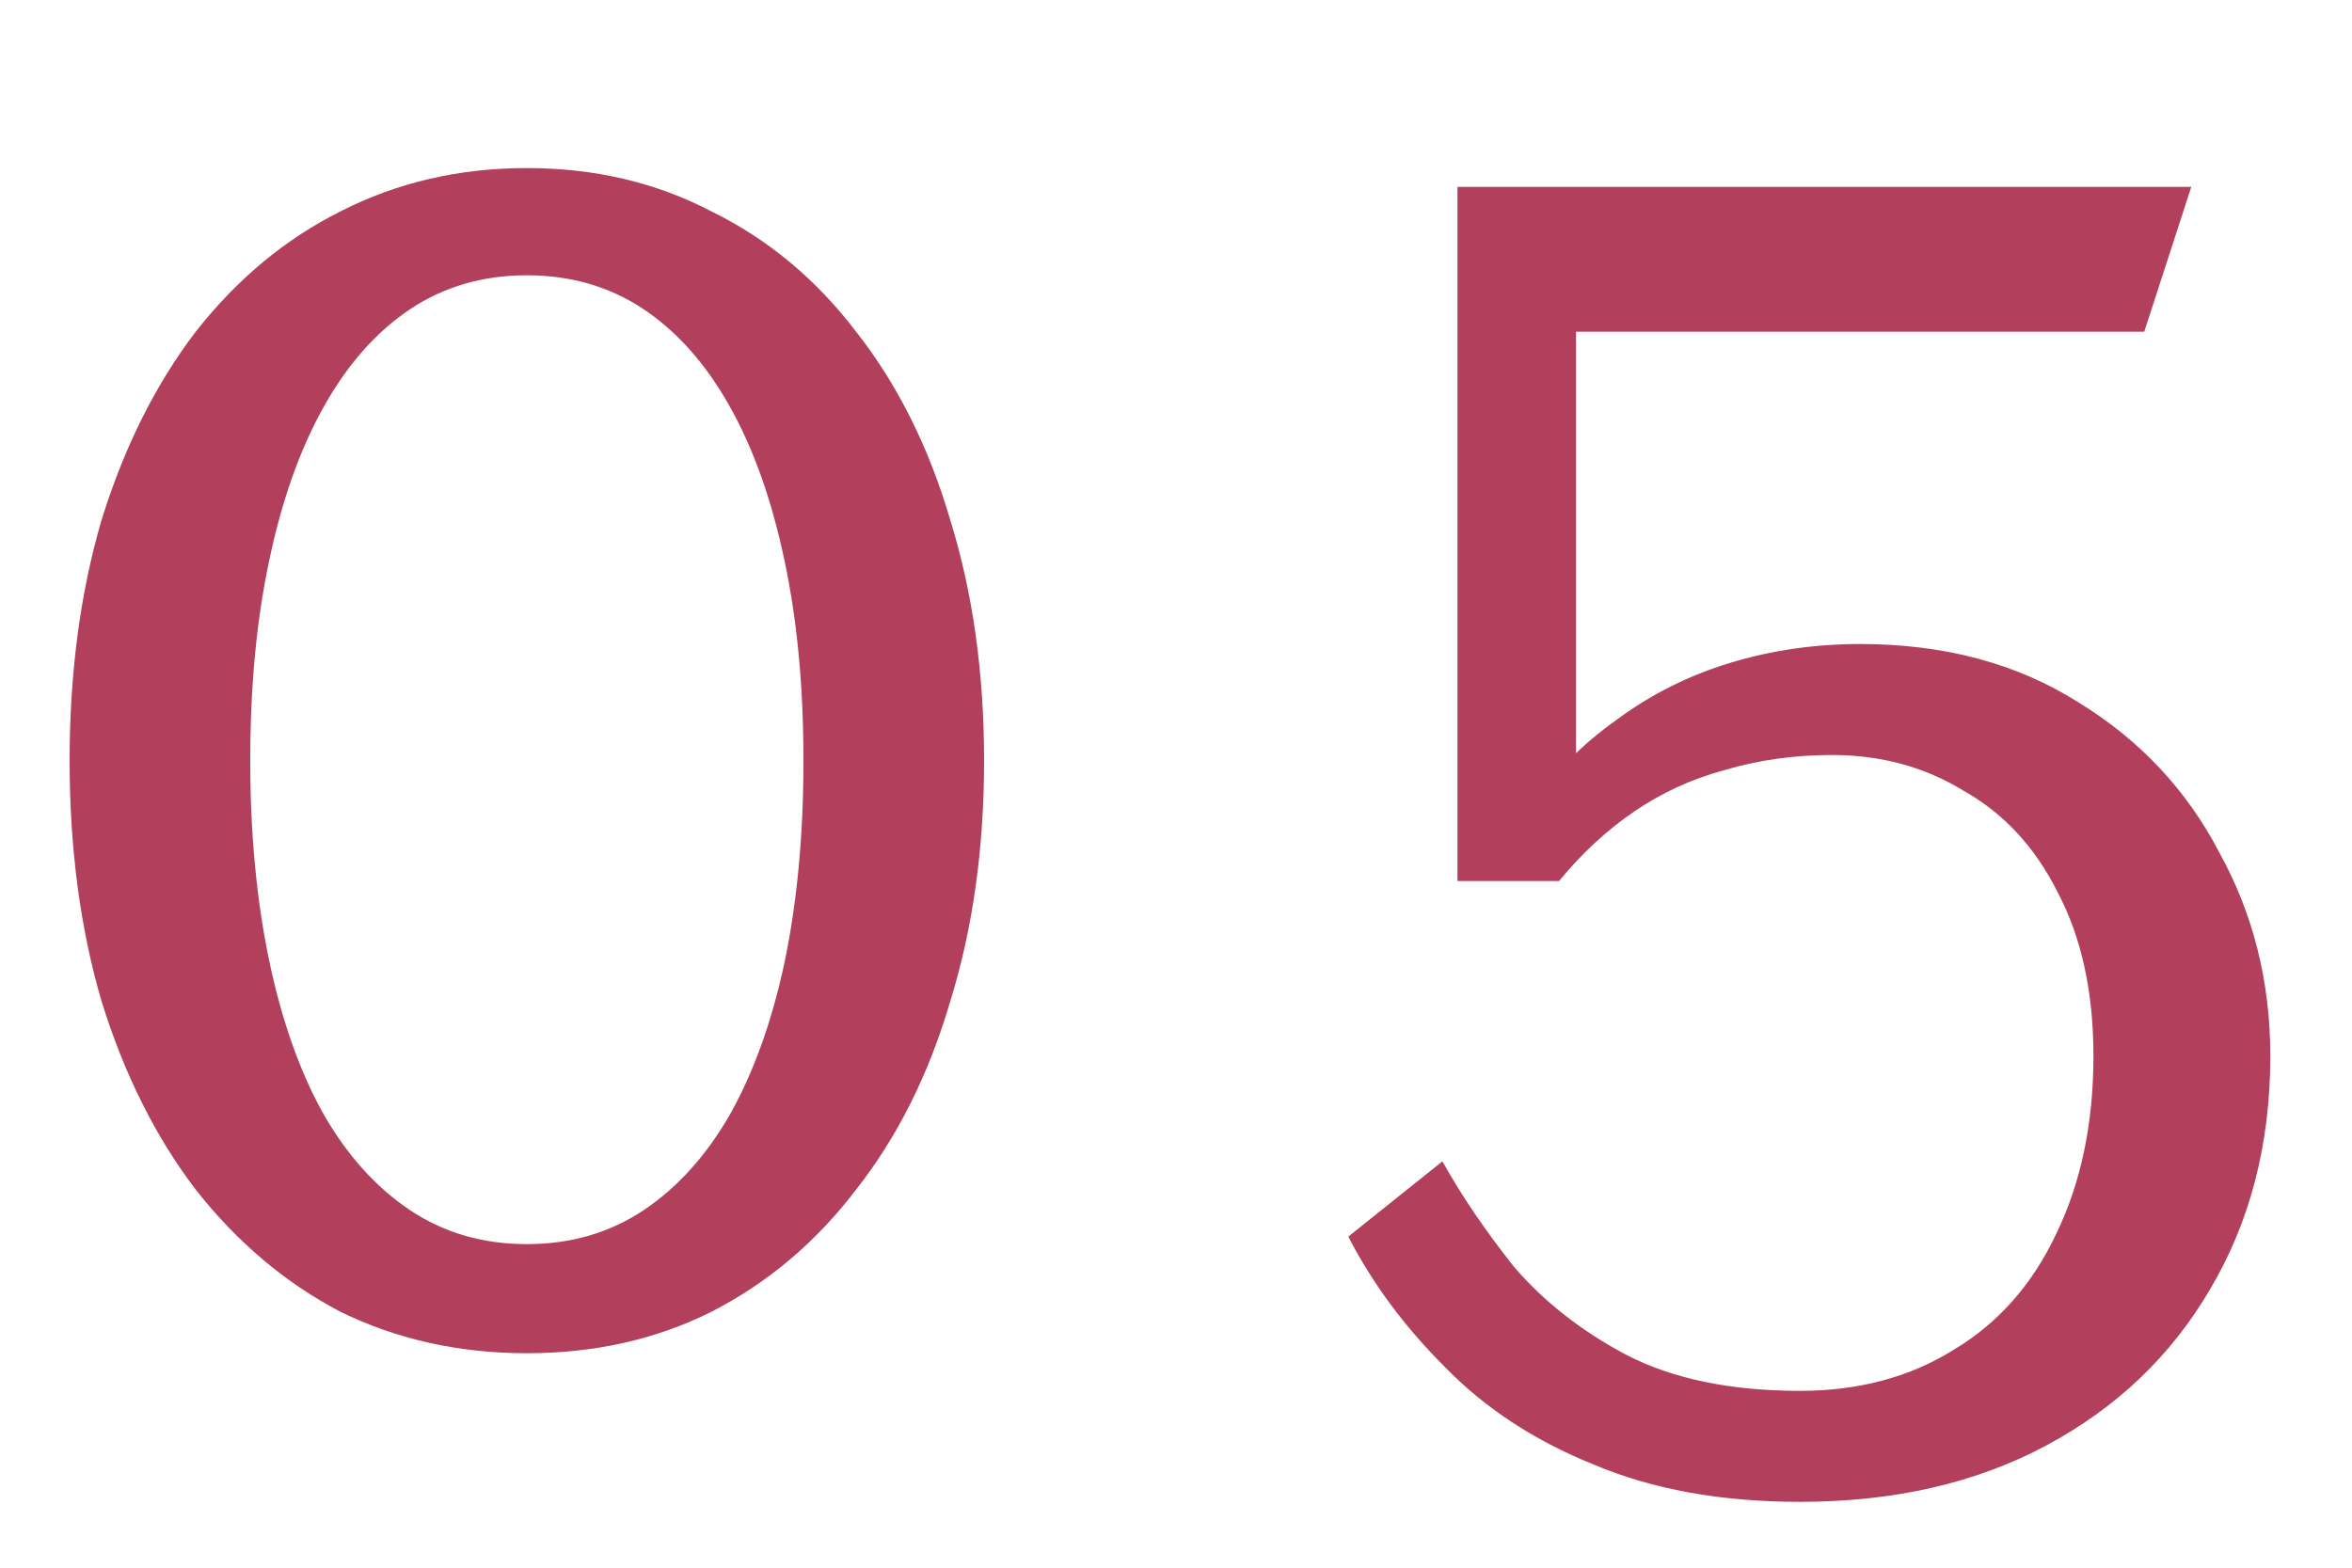 <svg width="30" height="20" viewBox="0 0 30 20" fill="none" xmlns="http://www.w3.org/2000/svg">
<path d="M6.72 17.264C5.856 17.264 5.064 17.088 4.344 16.736C3.64 16.368 3.024 15.848 2.496 15.176C1.984 14.504 1.584 13.704 1.296 12.776C1.024 11.848 0.888 10.824 0.888 9.704C0.888 8.584 1.024 7.56 1.296 6.632C1.584 5.704 1.984 4.904 2.496 4.232C3.024 3.56 3.64 3.048 4.344 2.696C5.064 2.328 5.856 2.144 6.72 2.144C7.584 2.144 8.368 2.328 9.072 2.696C9.792 3.048 10.408 3.56 10.92 4.232C11.448 4.904 11.848 5.704 12.12 6.632C12.408 7.56 12.552 8.584 12.552 9.704C12.552 10.824 12.408 11.848 12.12 12.776C11.848 13.704 11.448 14.504 10.92 15.176C10.408 15.848 9.792 16.368 9.072 16.736C8.368 17.088 7.584 17.264 6.72 17.264ZM6.72 15.872C7.28 15.872 7.776 15.728 8.208 15.44C8.64 15.152 9.008 14.744 9.312 14.216C9.616 13.672 9.848 13.024 10.008 12.272C10.168 11.504 10.248 10.648 10.248 9.704C10.248 8.76 10.168 7.912 10.008 7.16C9.848 6.392 9.616 5.736 9.312 5.192C9.008 4.648 8.64 4.232 8.208 3.944C7.776 3.656 7.28 3.512 6.72 3.512C6.16 3.512 5.664 3.656 5.232 3.944C4.8 4.232 4.432 4.648 4.128 5.192C3.824 5.736 3.592 6.392 3.432 7.16C3.272 7.912 3.192 8.76 3.192 9.704C3.192 10.632 3.272 11.48 3.432 12.248C3.592 13.016 3.824 13.672 4.128 14.216C4.432 14.744 4.8 15.152 5.232 15.44C5.664 15.728 6.16 15.872 6.72 15.872ZM22.958 19.16C21.95 19.16 21.07 19 20.318 18.68C19.566 18.376 18.934 17.96 18.422 17.432C17.91 16.92 17.502 16.368 17.198 15.776L18.398 14.816C18.638 15.248 18.942 15.696 19.31 16.16C19.694 16.608 20.174 16.984 20.75 17.288C21.342 17.592 22.078 17.744 22.958 17.744C23.71 17.744 24.366 17.568 24.926 17.216C25.486 16.88 25.918 16.392 26.222 15.752C26.542 15.096 26.702 14.336 26.702 13.472C26.702 12.656 26.55 11.96 26.246 11.384C25.958 10.808 25.558 10.376 25.046 10.088C24.55 9.784 23.99 9.632 23.366 9.632C22.886 9.632 22.43 9.696 21.998 9.824C21.582 9.936 21.198 10.112 20.846 10.352C20.494 10.592 20.174 10.888 19.886 11.24H18.59V2.384H27.95L27.35 4.232H19.478L20.102 2.864V10.376C20.086 10.456 20.03 10.52 19.934 10.568C19.838 10.616 19.75 10.624 19.67 10.592C19.59 10.56 19.542 10.456 19.526 10.28C19.83 9.848 20.198 9.48 20.63 9.176C21.062 8.856 21.542 8.616 22.07 8.456C22.598 8.296 23.15 8.216 23.726 8.216C24.798 8.216 25.726 8.464 26.51 8.96C27.294 9.44 27.894 10.08 28.31 10.88C28.742 11.664 28.958 12.528 28.958 13.472C28.958 14.592 28.702 15.584 28.19 16.448C27.694 17.296 26.998 17.96 26.102 18.44C25.206 18.92 24.158 19.16 22.958 19.16Z" fill="#B2405D"/>
</svg>
